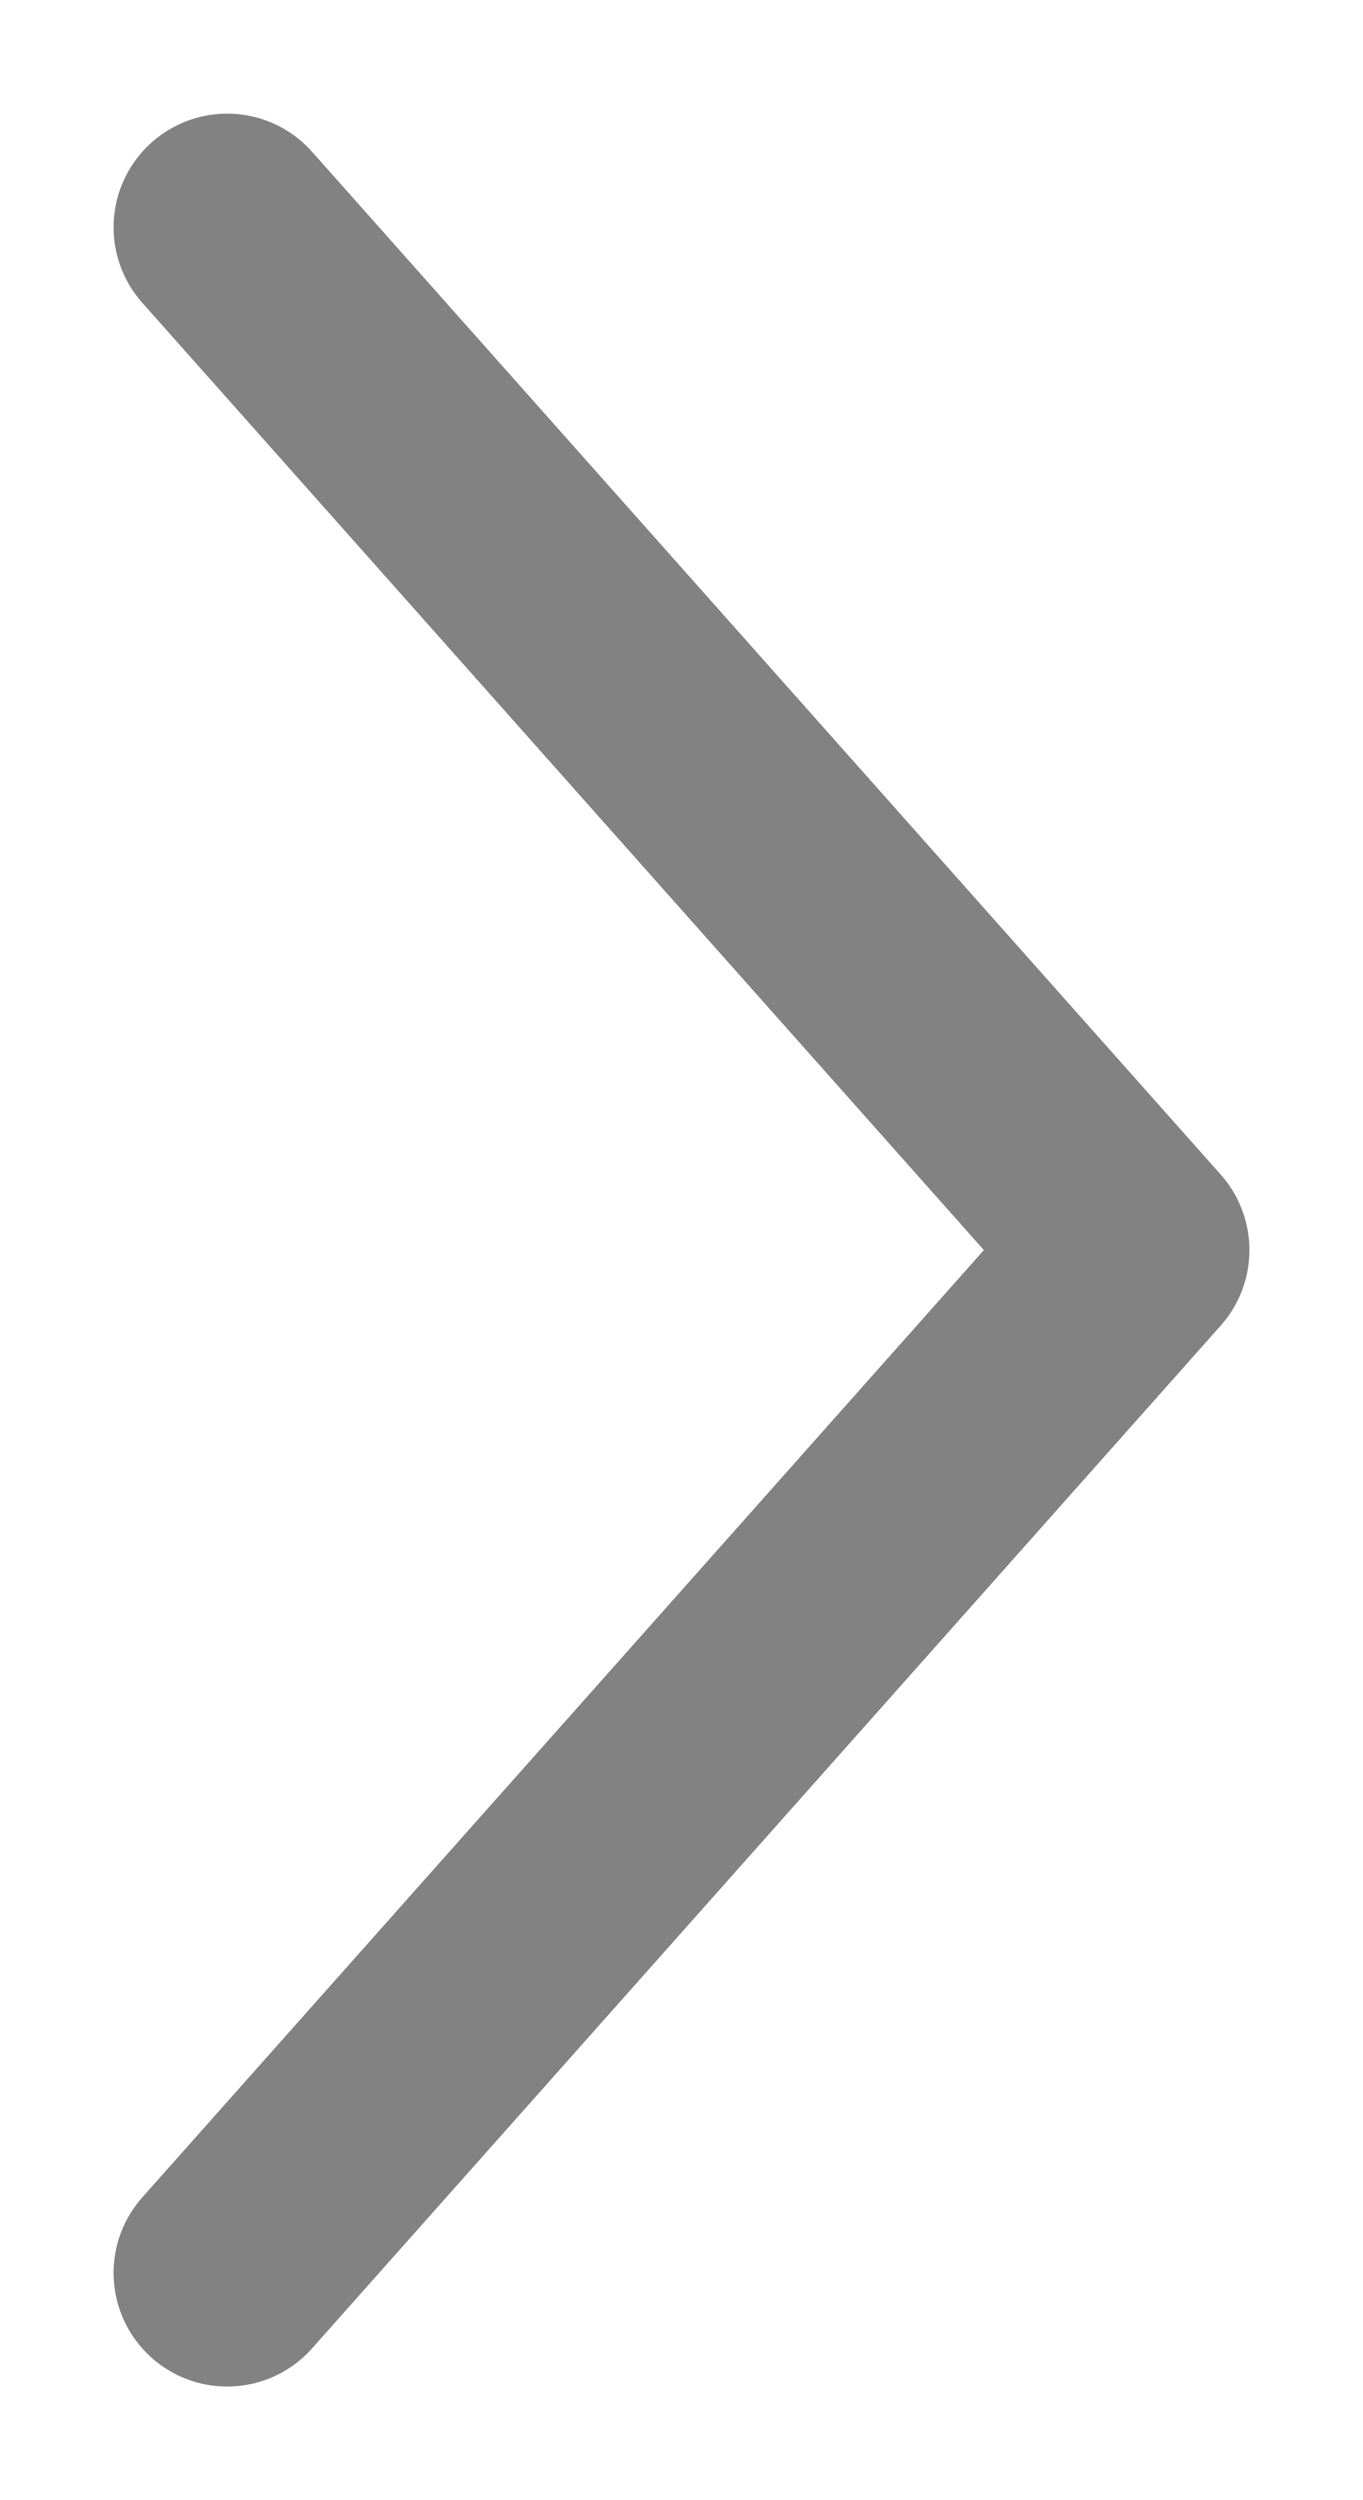 <svg width="6" height="11" viewBox="0 0 6 11" fill="none" xmlns="http://www.w3.org/2000/svg">
<path d="M1 1L5 5.5L1 10" stroke="#828282" stroke-miterlimit="10" stroke-linecap="round" stroke-linejoin="round"/>
</svg>
